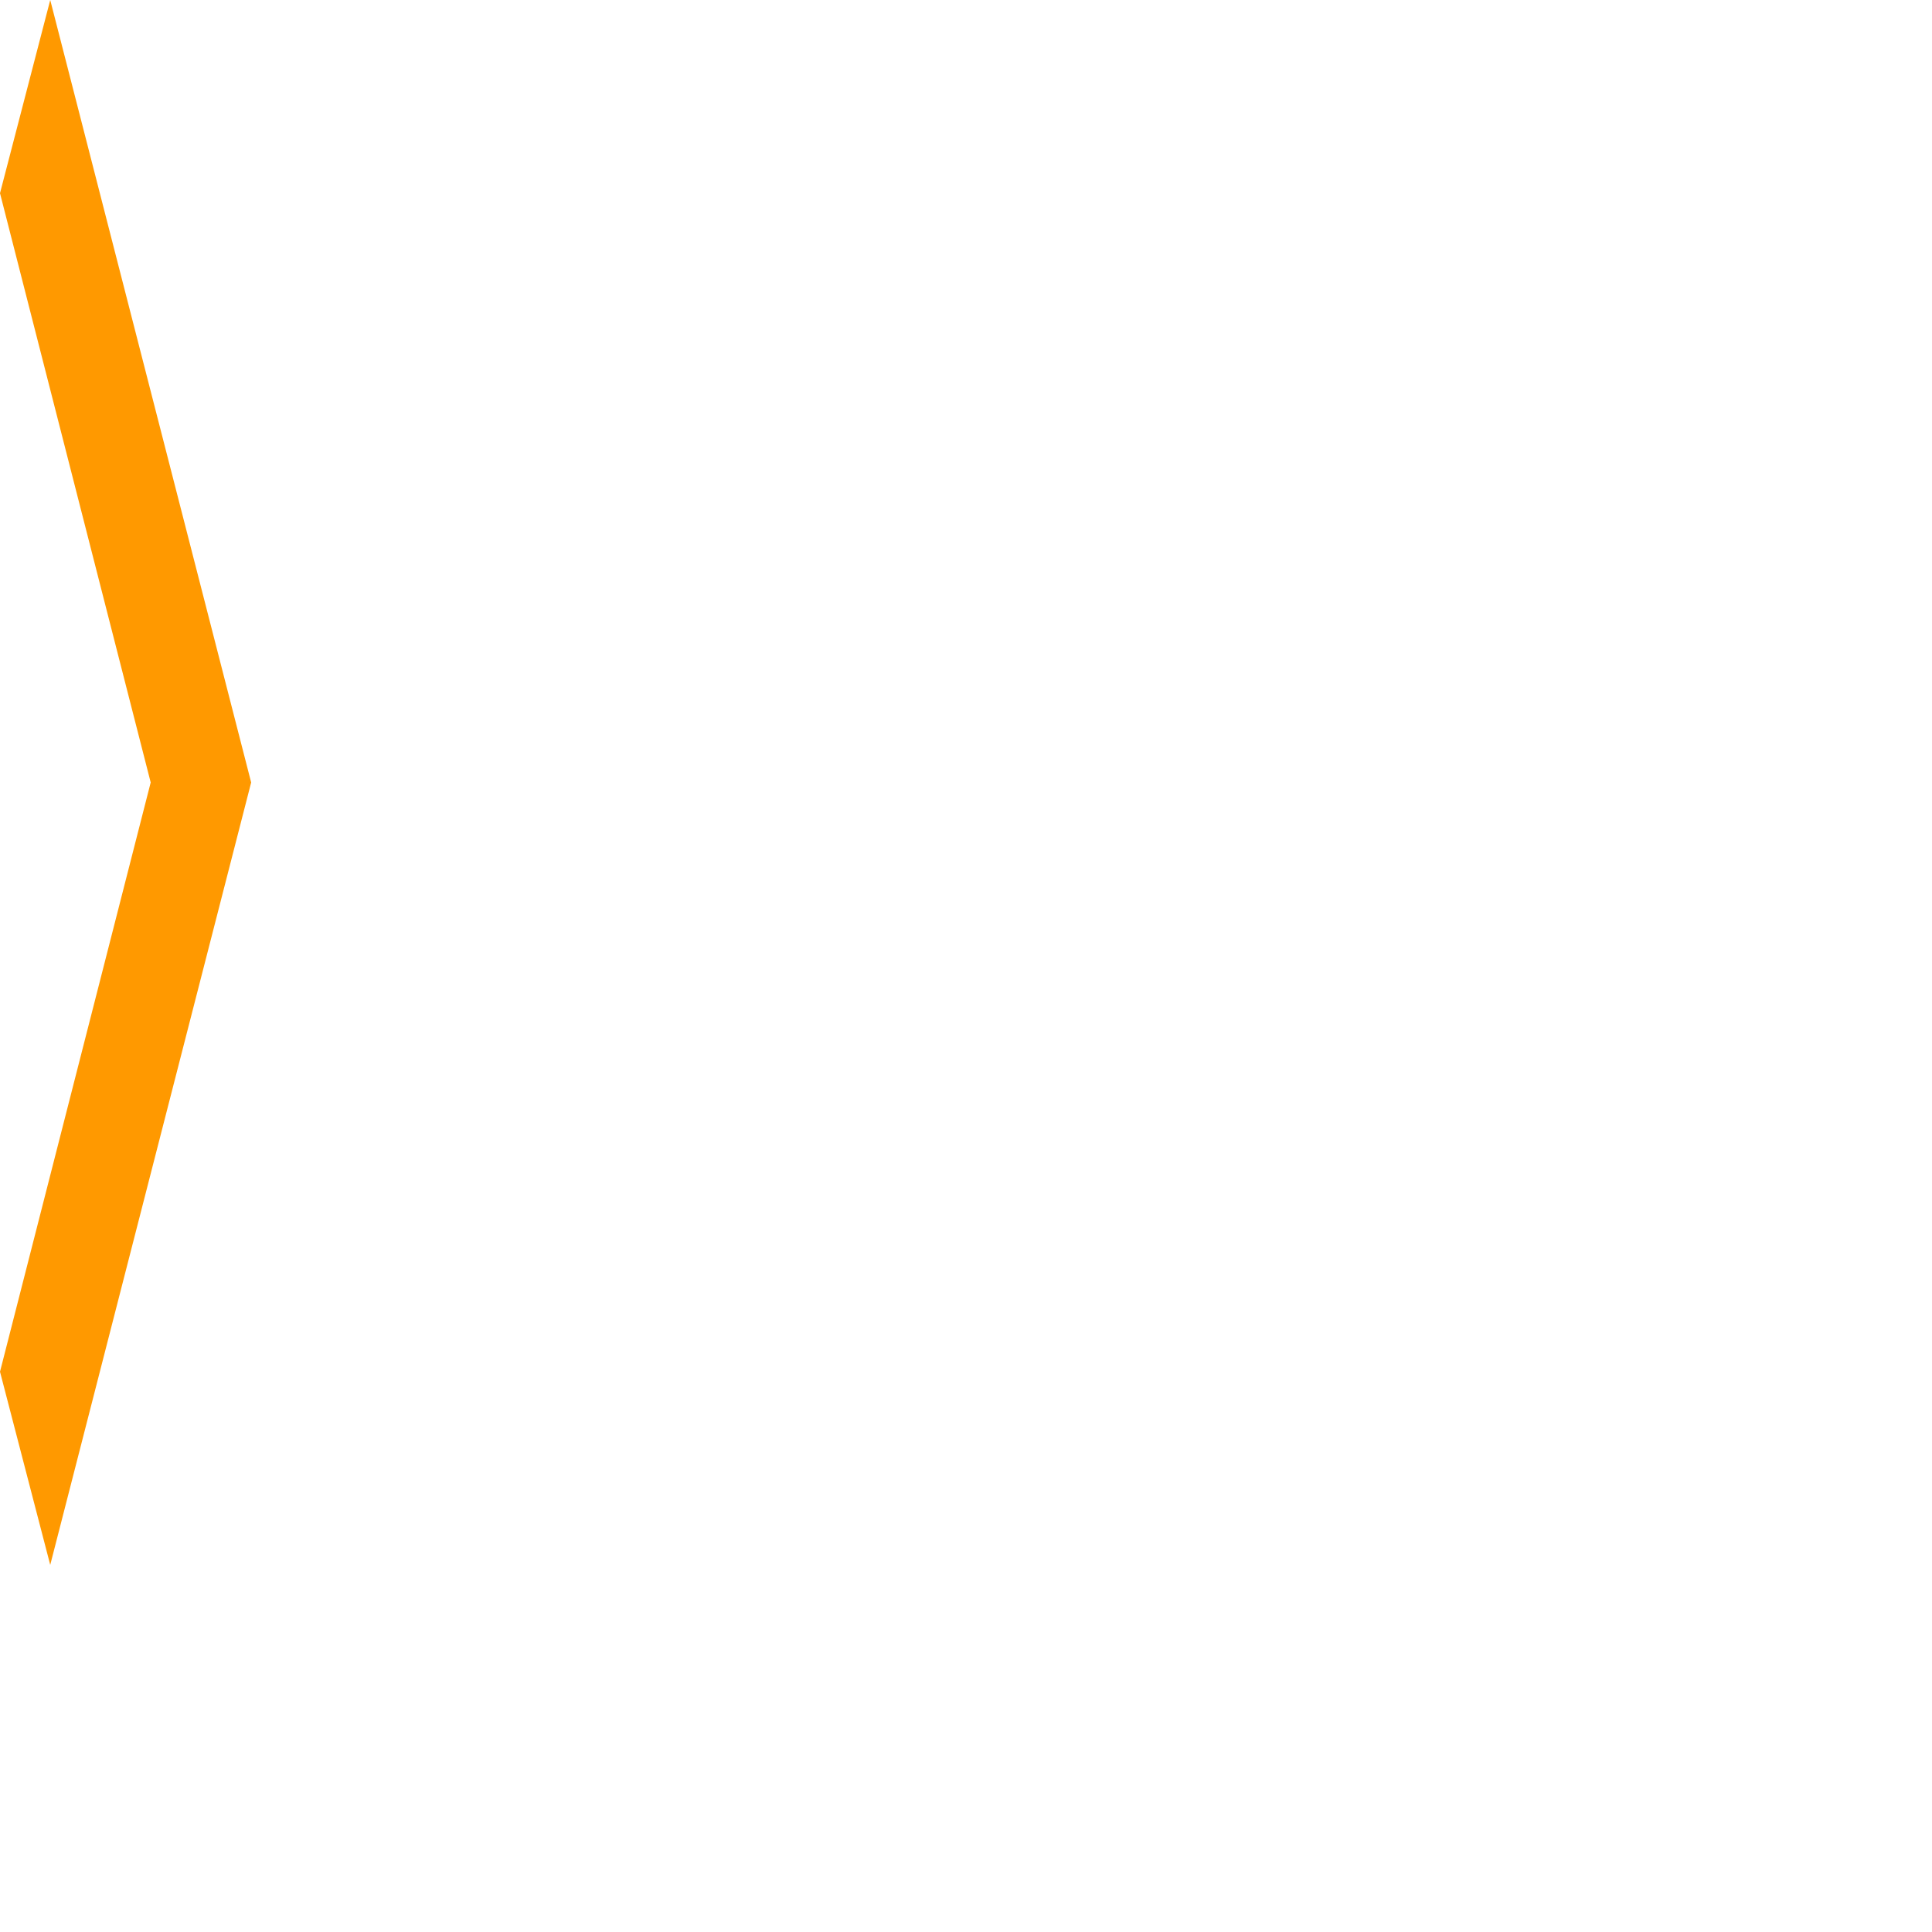 <?xml version="1.0" encoding="utf-8"?>
<svg xmlns="http://www.w3.org/2000/svg" fill="none" height="100%" overflow="visible" preserveAspectRatio="none" style="display: block;" viewBox="0 0 1 1" width="100%">
<path d="M0.078 0.405L0 0.71L0.026 0.81L0.13 0.405L0.026 0L0 0.1L0.078 0.405Z" fill="#FF9900" id="Caret mask"/>
</svg>